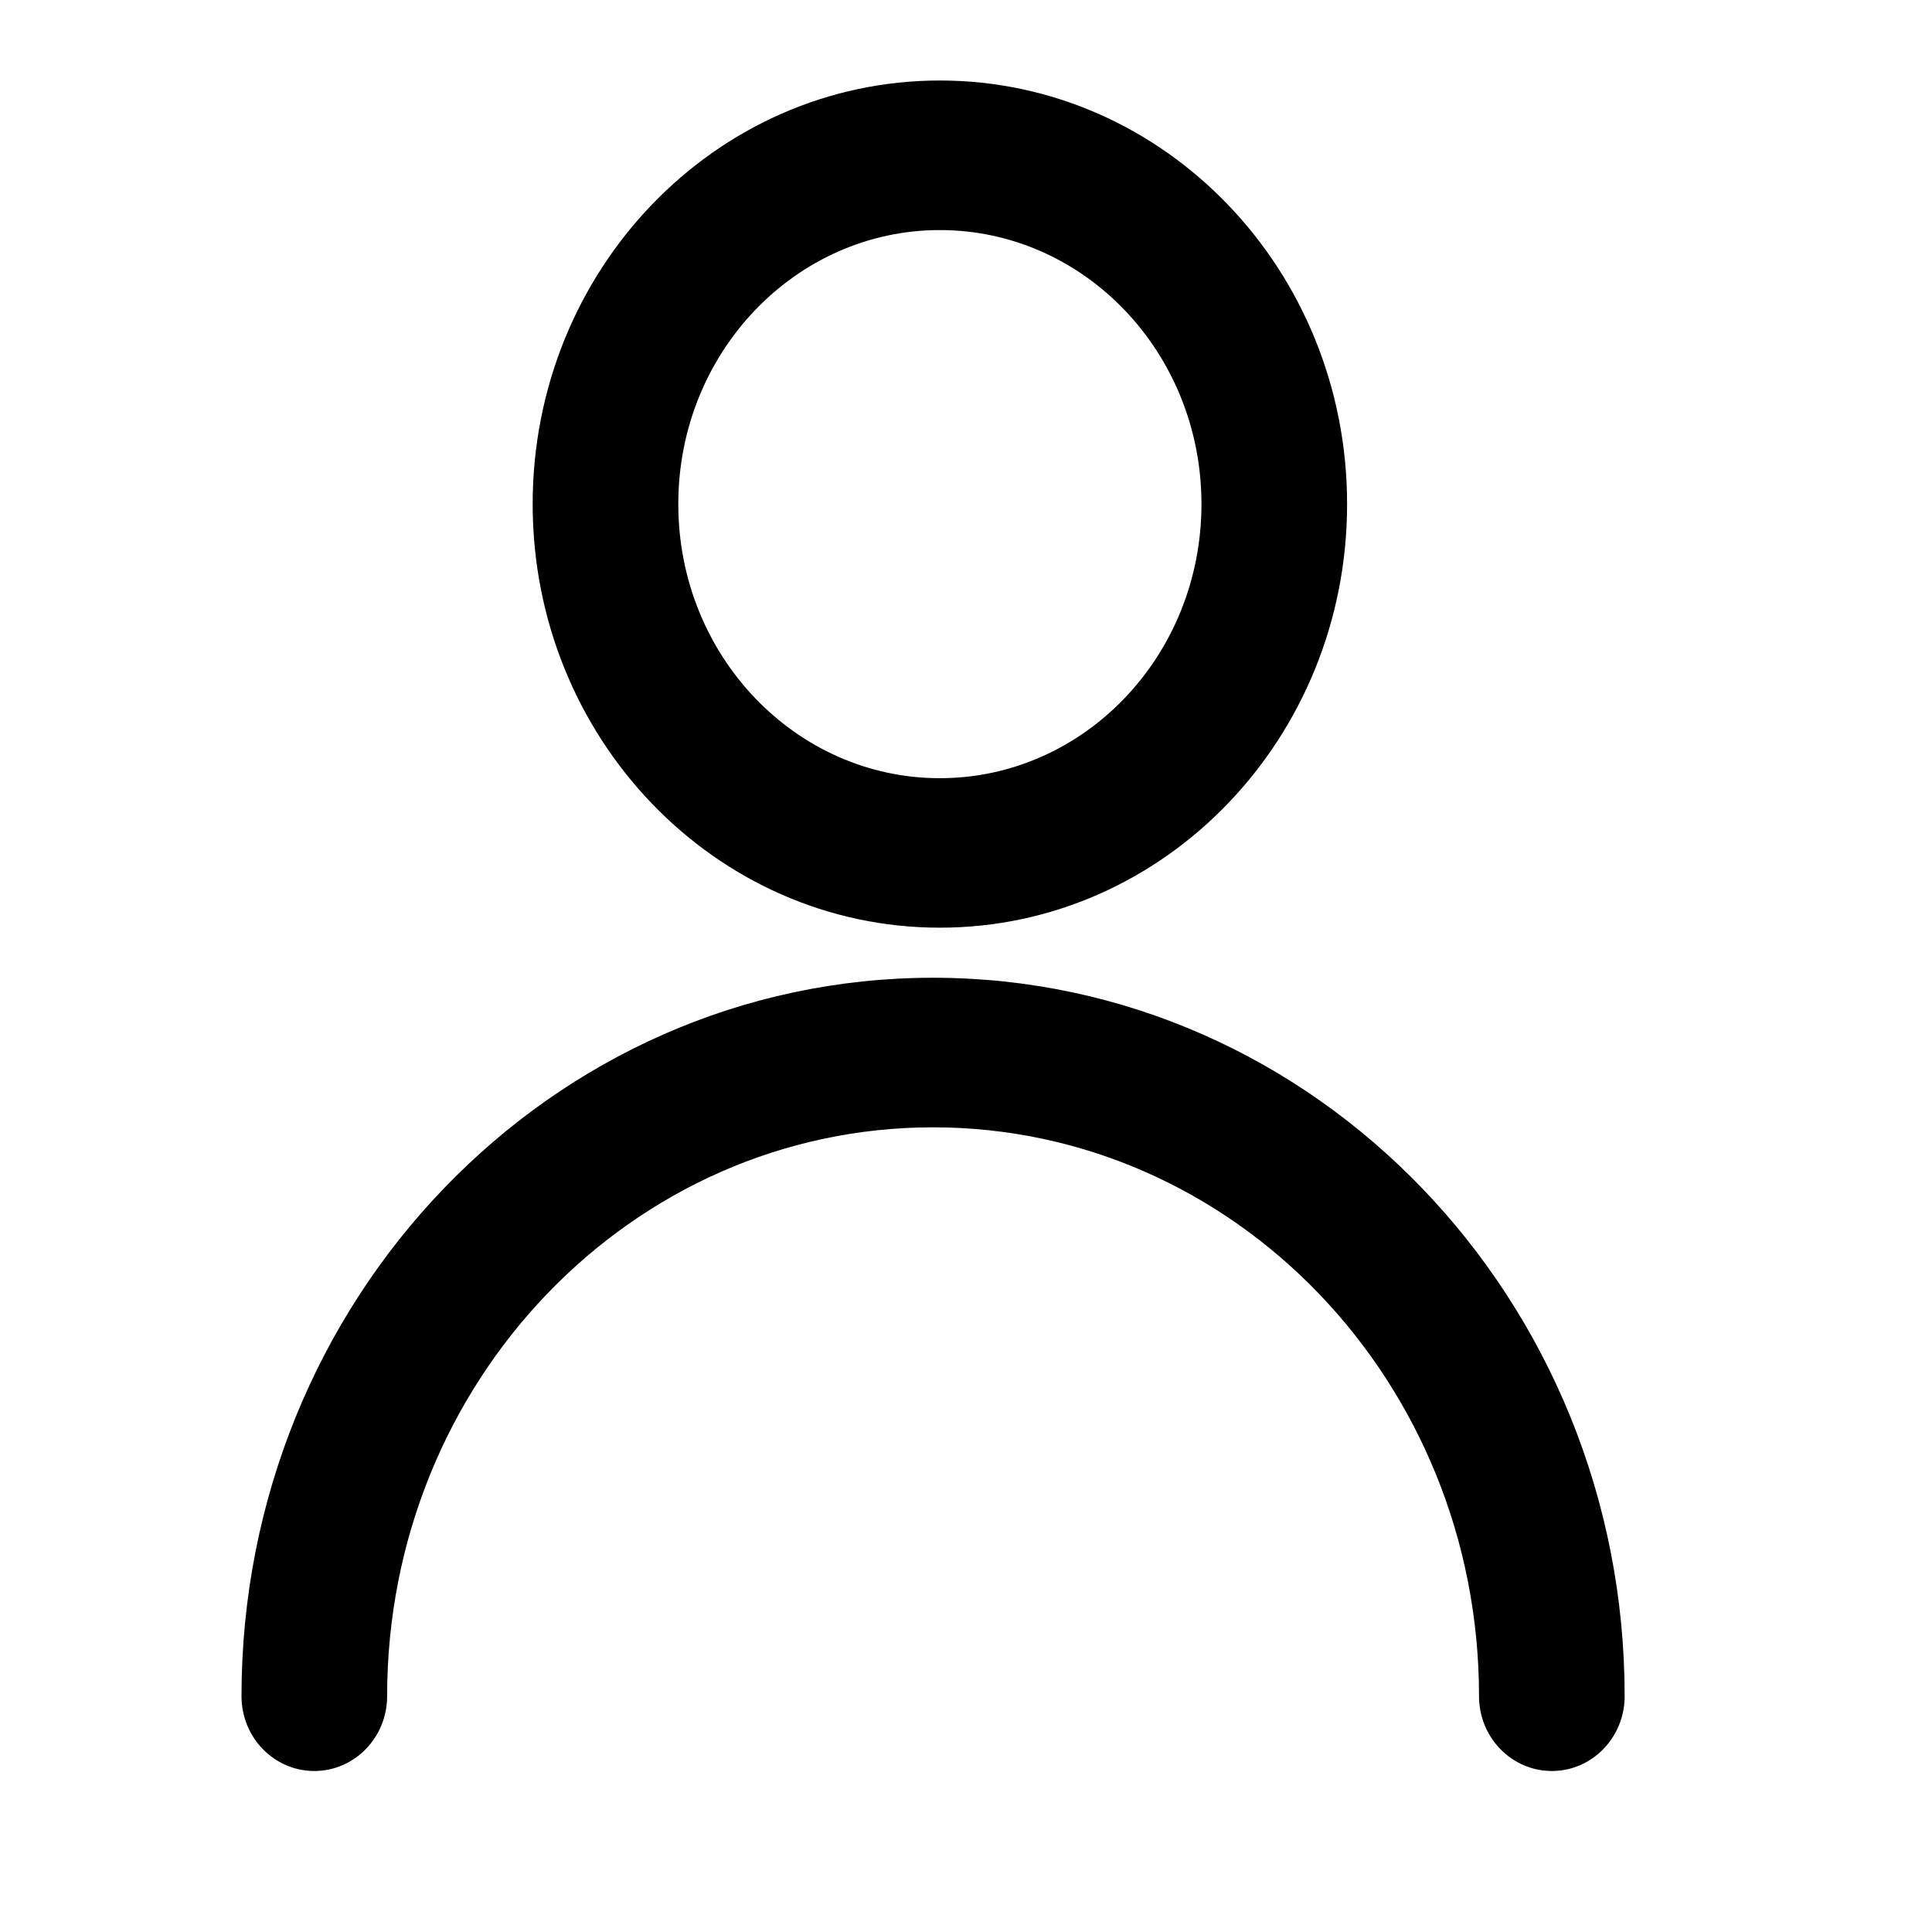 <svg width="24" height="24" viewBox="0 0 24 24" fill="none" xmlns="http://www.w3.org/2000/svg">
<path fill-rule="evenodd" clip-rule="evenodd" d="M11.675 1C14.469 1 16.734 3.356 16.734 6.262C16.734 9.168 14.469 11.524 11.675 11.524C8.882 11.524 6.617 9.168 6.617 6.262C6.617 3.356 8.882 1 11.675 1ZM11.675 2.858C9.886 2.858 8.426 4.377 8.426 6.262C8.426 8.148 9.886 9.667 11.675 9.667C13.465 9.667 14.925 8.148 14.925 6.262C14.925 4.377 13.465 2.858 11.675 2.858ZM20.182 21.071C20.182 16.145 16.338 12.146 11.591 12.146C6.844 12.146 3 16.145 3 21.071C3 21.584 3.405 22 3.904 22C4.404 22 4.809 21.584 4.809 21.071C4.809 17.165 7.848 14.004 11.591 14.004C15.334 14.004 18.373 17.165 18.373 21.071C18.373 21.584 18.778 22 19.278 22C19.777 22 20.182 21.584 20.182 21.071Z" fill="black"/>
</svg>
